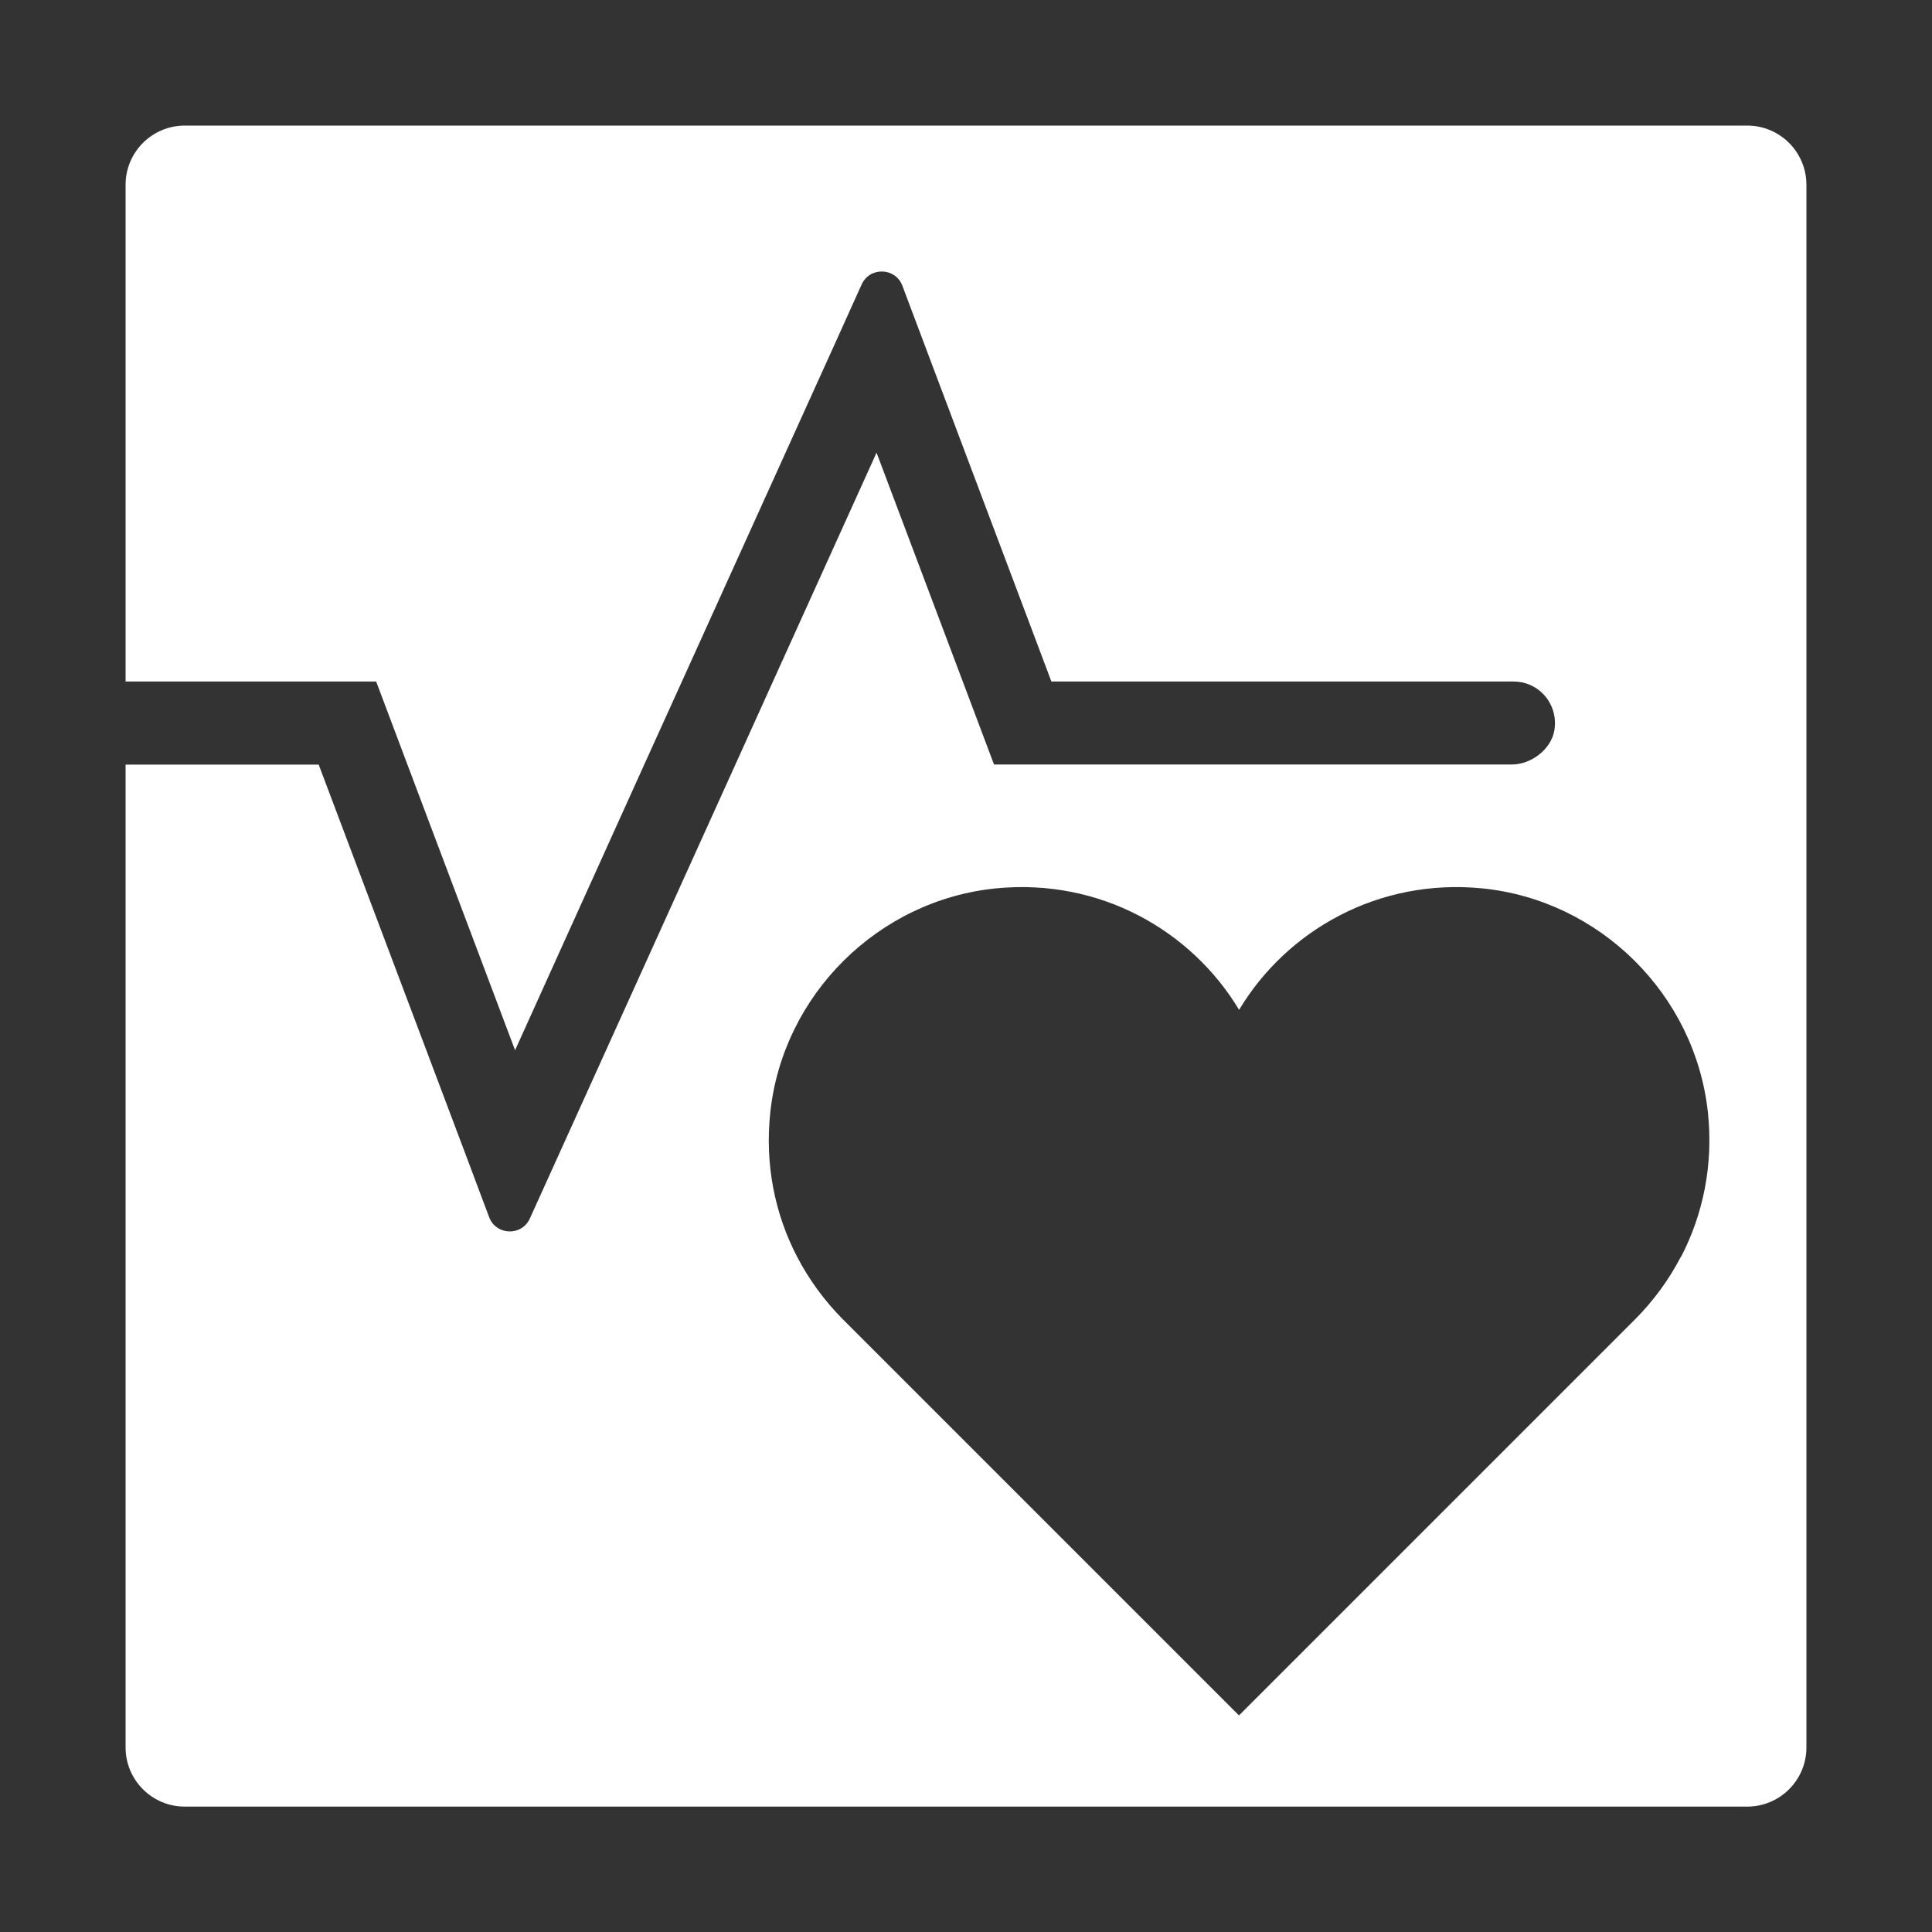 <?xml version="1.0" encoding="UTF-8"?>
<svg id="Ebene_1" xmlns="http://www.w3.org/2000/svg" viewBox="0 0 200 200">
  <rect x="0" y="0" width="200" height="200" fill="#333333" stroke="none"/>
  <path d="M180.87,13H19.13c-3.38,0-6.13,2.74-6.13,6.13v51.42h25.94l3.23,8.58,11.15,29.59,13.38-29.59,3.89-8.58,15.88-35.06,2.73-6.05c.84-1.84,3.49-1.76,4.21.13l2.34,6.22,13.09,34.76h47.84c1.19,0,2.26.48,3.03,1.25.93.94,1.44,2.3,1.2,3.79-.32,1.97-2.4,3.55-4.4,3.55h-53.61s-3.23-8.58-3.23-8.58l-8.93-23.7-10.73,23.7-3.88,8.58-18.54,40.95-2.74,6.05c-.84,1.85-3.49,1.76-4.21-.13l-2.33-6.21-15.32-40.65H13v101.74c0,3.38,2.74,6.13,6.13,6.13h161.74c3.38,0,6.13-2.74,6.13-6.13V19.13c0-3.38-2.74-6.13-6.13-6.13ZM174.01,130.09c-1.25,2.4-2.86,4.59-4.74,6.48l-41.01,41.01-41.01-41.01c-1.89-1.9-3.49-4.08-4.74-6.48-2.29-4.4-3.35-9.54-2.77-14.94,1.31-12.2,11.2-21.99,23.4-23.19,5.32-.52,10.37.55,14.71,2.8,4.31,2.24,7.93,5.63,10.42,9.78,2.49-4.15,6.1-7.54,10.42-9.78,4.33-2.25,9.39-3.32,14.71-2.8,12.21,1.2,22.09,11,23.4,23.19.58,5.4-.49,10.54-2.77,14.94Z" style="fill: #fff;"/>
</svg>